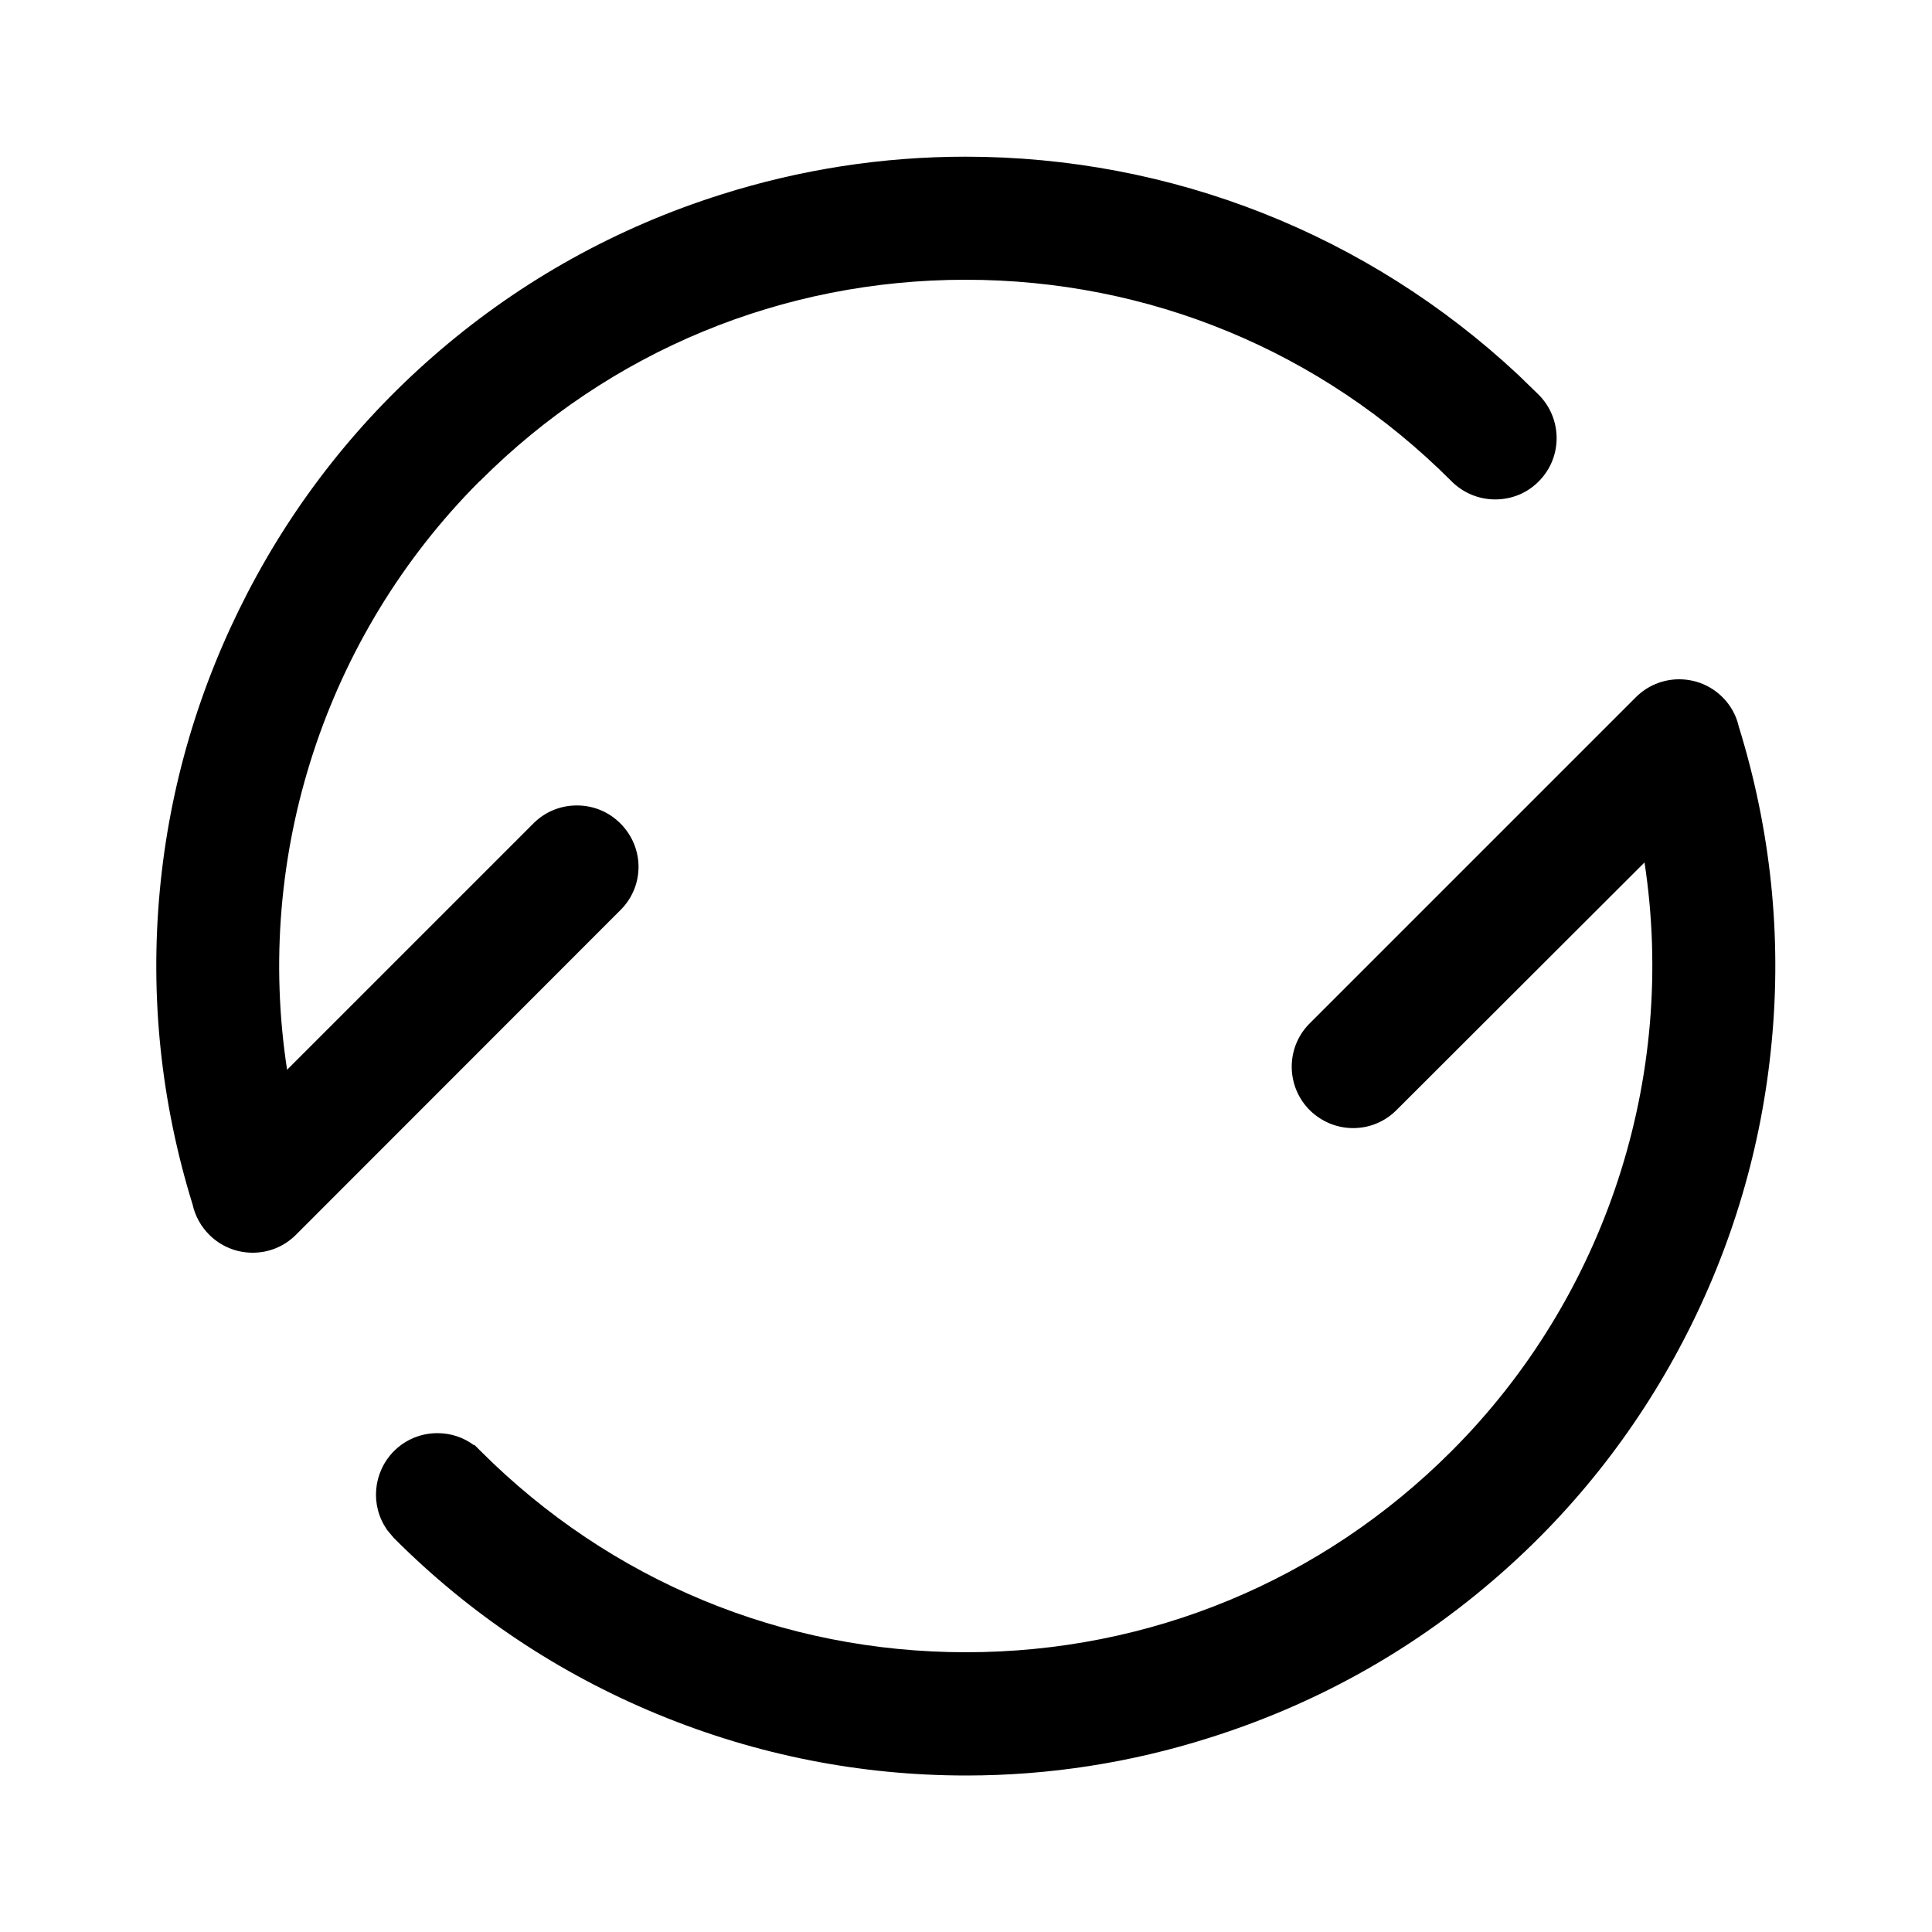 <?xml version="1.0" encoding="utf-8"?>
<!-- Generator: Adobe Illustrator 27.2.0, SVG Export Plug-In . SVG Version: 6.00 Build 0)  -->
<svg version="1.1" id="图层_1" xmlns="http://www.w3.org/2000/svg" xmlns:xlink="http://www.w3.org/1999/xlink" x="0px" y="0px"
	 viewBox="0 0 1000 1000" style="enable-background:new 0 0 1000 1000;" xml:space="preserve">
<path d="M500.2,919c-54.9,0-108.5-10.6-159.3-31.5c-51.5-21.2-97.6-51.9-137-91.4l-0.1-0.1l-3.6-4.3l0-0.1
	c-8.7-12.6-7.1-29.6,3.7-40.5c6-6,14-9.3,22.5-9.3c7,0,13.6,2.2,19,6.3v-0.4l3.4,3.4c67.1,67.1,156.3,104.1,251.2,104.1
	c94.9,0,184.1-36.9,251.2-104c79.8-79.7,117-193.4,100-304.8L723.2,574.2c-6,6.2-14.1,9.7-22.8,9.7c-8.3,0-16.1-3.2-22.1-8.9
	c-12.6-12.2-13-32.3-0.8-44.9c0.3-0.3,0.5-0.5,0.8-0.8l168.4-168.4c6-6,14-9.3,22.4-9.3c8.5,0,16.5,3.3,22.5,9.3
	c4.2,4.2,7.1,9.4,8.4,15.2l0,0c16.5,53.3,22.3,108.2,17,163.4c-5.1,53.9-20.4,105.7-45.5,154c-25.1,48.2-58.7,90.5-100,125.6
	c-42.7,36.4-91.6,63.4-145.6,80.4C585.3,912.4,542.9,919,500.2,919z M130.8,648.4c-8.5,0-16.5-3.3-22.5-9.3
	c-4.3-4.3-7.3-9.7-8.6-15.6l0,0c-16.4-53-22.1-107.6-17-162.4c5-53.9,20.3-105.7,45.3-154s58.6-90.6,99.8-125.8
	c42.6-36.4,91.6-63.6,145.4-80.6c41-13,83.6-19.6,126.5-19.6c106.6,0,208.1,40.1,286,112.8l10.3,10c12.6,12.2,13,32.3,0.8,44.9
	c-6,6.3-14.2,9.7-22.9,9.7c-8.3,0-16.1-3.2-22.1-8.9c-0.3-0.3-0.5-0.5-0.8-0.8c-67.1-67.1-156.3-104-251.2-104
	c-94.9,0-184.1,36.9-251.2,104l-0.7,0.6h0c-79.4,79.7-116.4,193.2-99.3,304.3l127.9-127.9c6-5.8,13.8-8.9,22.1-8.9
	c8.7,0,16.8,3.4,22.9,9.7c12,12.4,12,31.8,0,44.1L153.2,639.1C147.2,645.1,139.3,648.4,130.8,648.4z"/>
</svg>
